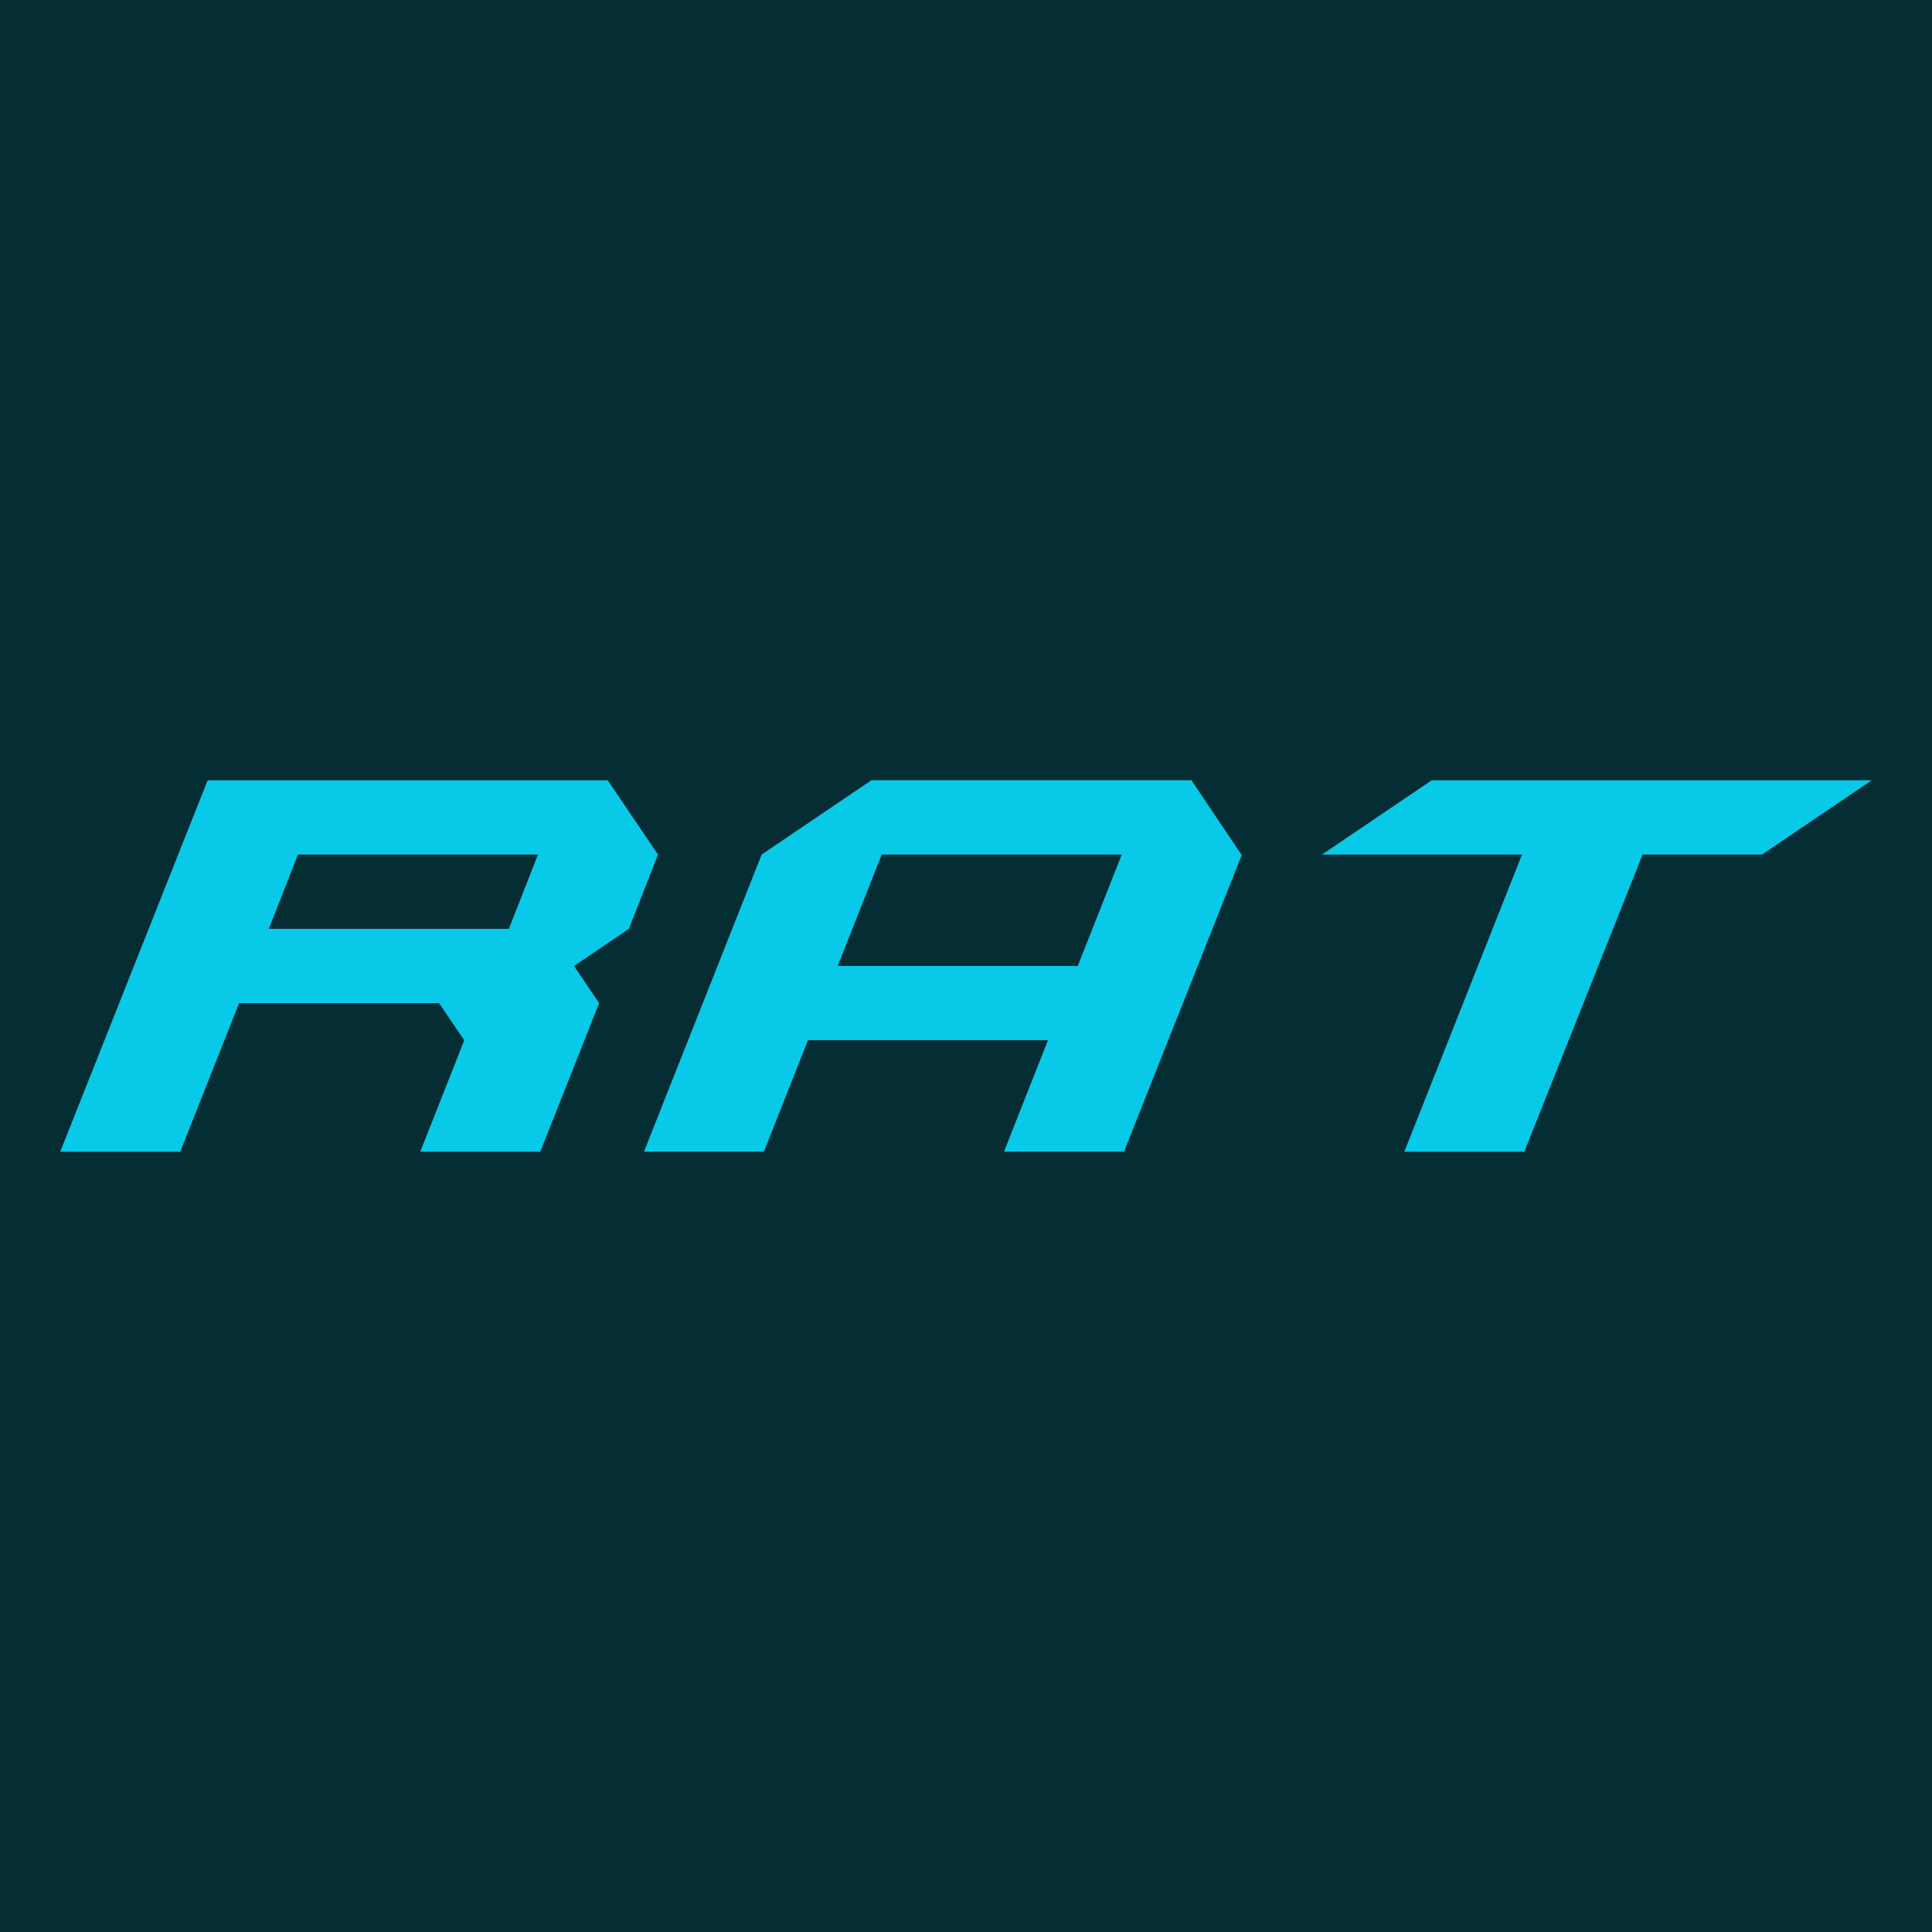 <svg xmlns="http://www.w3.org/2000/svg" id="Layer_2" data-name="Layer 2" viewBox="0 0 512 512"><g id="Layer_1-2" data-name="Layer 1"><g><rect width="512" height="512" style="fill: #042d34;"></rect><path d="M15.96,305.22l39.07-98.44h106.02l13.33,19.69-7.72,19.69-14.54,9.84,6.66,9.84-15.6,39.38h-31.81l11.66-29.53-6.66-9.84h-53.01l-15.6,39.38H15.96ZM71.24,246.16h63.61l7.72-19.69h-63.61l-7.72,19.69ZM170.65,305.22l31.2-78.76,29.08-19.69h84.81l13.33,19.84-31.2,78.6h-31.81l11.66-29.53h-63.61l-11.66,29.53h-31.81ZM222,256h63.61l11.66-29.53h-63.61l-11.66,29.53ZM350.34,226.47l29.08-19.69h116.62l-29.08,19.69h-31.65l-31.35,78.76h-31.81l31.2-78.76h-53.01Z" style="fill: #08c9e7;"></path></g></g></svg>